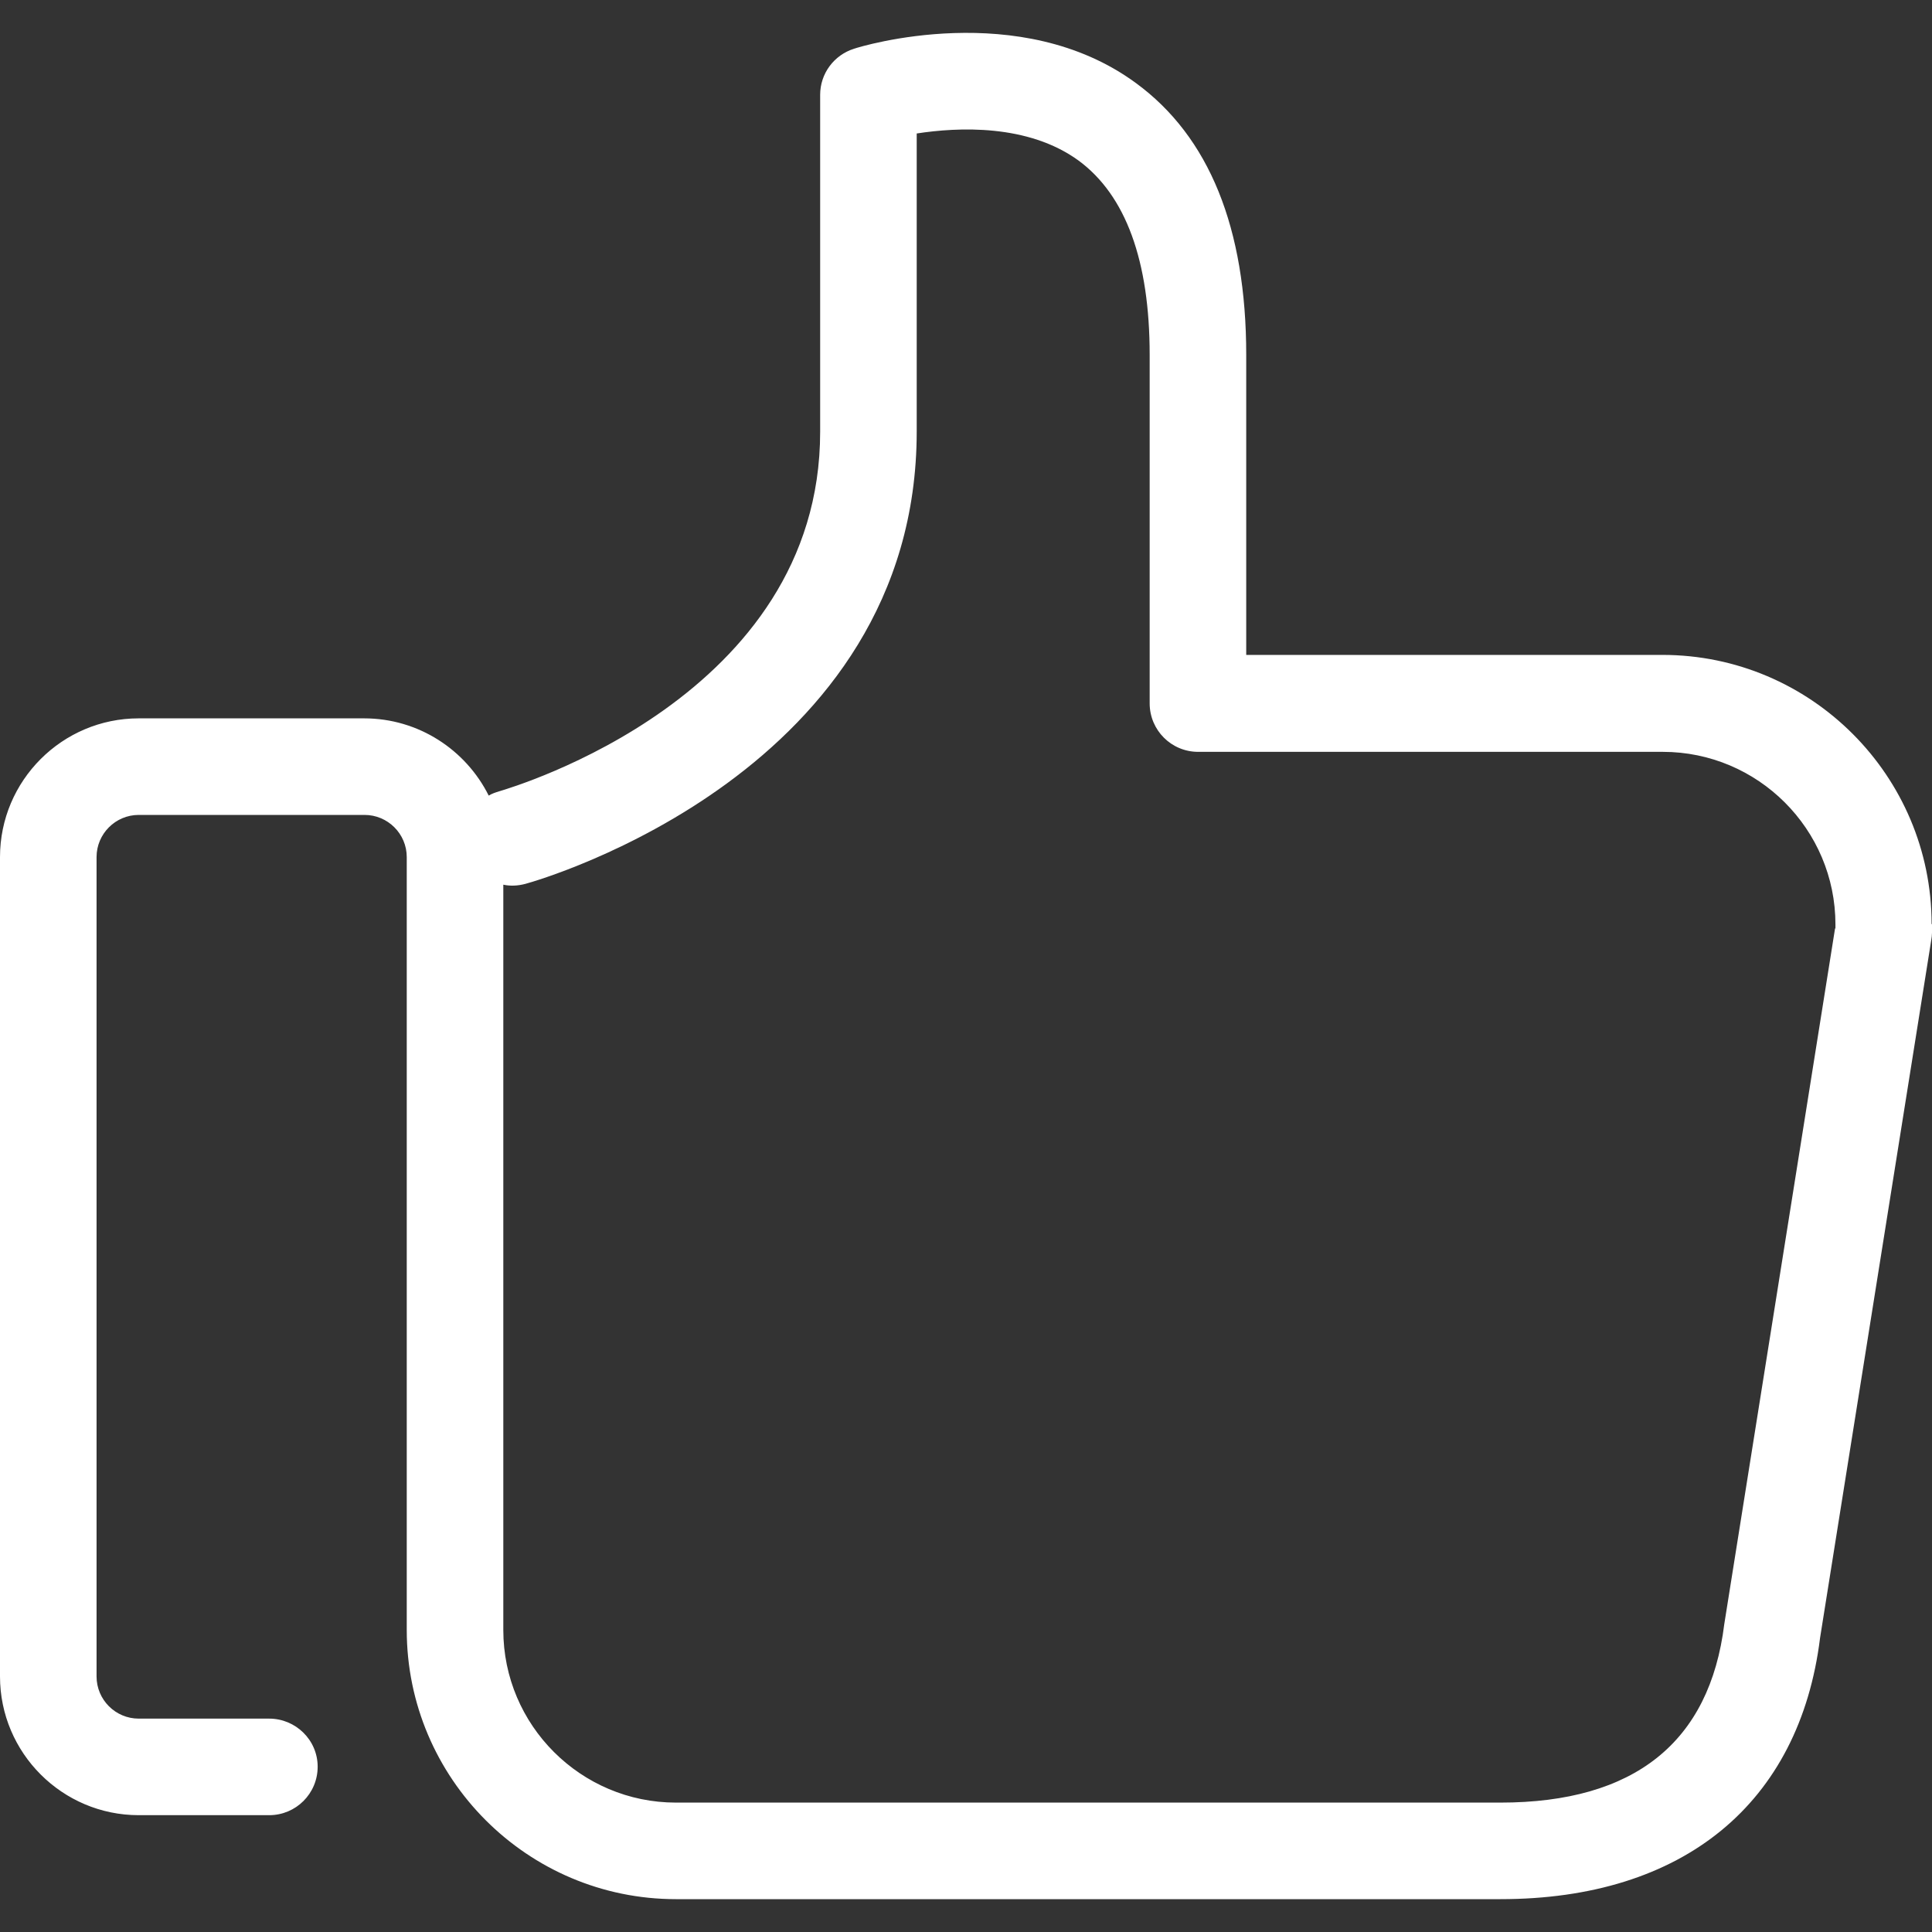 <svg width="45" height="45" viewBox="0 0 45 45" fill="none" xmlns="http://www.w3.org/2000/svg">
<rect x="0" y="0" width="45" height="45" fill="#333333" stroke="none"/>
<g clip-path="url(#clip0_584_8)">
<path d="M44.991 21.524C44.991 18.072 42.182 15.254 38.721 15.254H29.027V8.268C29.027 5.312 28.164 3.182 26.457 1.934C23.758 -0.049 20.049 1.08 19.893 1.135C19.425 1.282 19.103 1.713 19.103 2.209V10.058C19.103 16.236 11.934 18.338 11.631 18.43C11.539 18.458 11.457 18.485 11.383 18.531C10.851 17.466 9.749 16.732 8.482 16.732H3.231C1.45 16.732 0 18.182 0 19.963V39.048C0 40.829 1.45 42.279 3.231 42.279H6.27C6.894 42.279 7.399 41.775 7.399 41.15C7.399 40.526 6.885 40.03 6.27 40.03H3.231C2.69 40.03 2.249 39.59 2.249 39.048V19.963C2.249 19.422 2.69 18.981 3.231 18.981H8.491C9.033 18.981 9.474 19.422 9.474 19.963V37.965C9.474 41.417 12.283 44.235 15.744 44.235H34.948C39.208 44.235 41.916 42.004 42.393 38.148L44.982 21.9C44.991 21.845 45 21.781 45 21.726V21.524H44.991ZM42.742 21.625L40.162 37.827C39.822 40.581 38.069 41.986 34.948 41.986H34.232H15.744C13.531 41.986 11.723 40.187 11.723 37.965V20.606C11.888 20.642 12.062 20.633 12.237 20.587C12.613 20.486 21.352 17.953 21.352 10.049V3.109C22.307 2.962 23.941 2.879 25.125 3.742C26.218 4.55 26.778 6.065 26.778 8.268V16.383C26.778 17.007 27.283 17.512 27.907 17.512H38.73C40.943 17.512 42.751 19.311 42.751 21.533V21.625H42.742Z" fill="white"/>
</g>
<defs>
<clipPath id="clip0_584_8">
<rect width="45" height="45" fill="white"/>
</clipPath>
</defs>
</svg>
